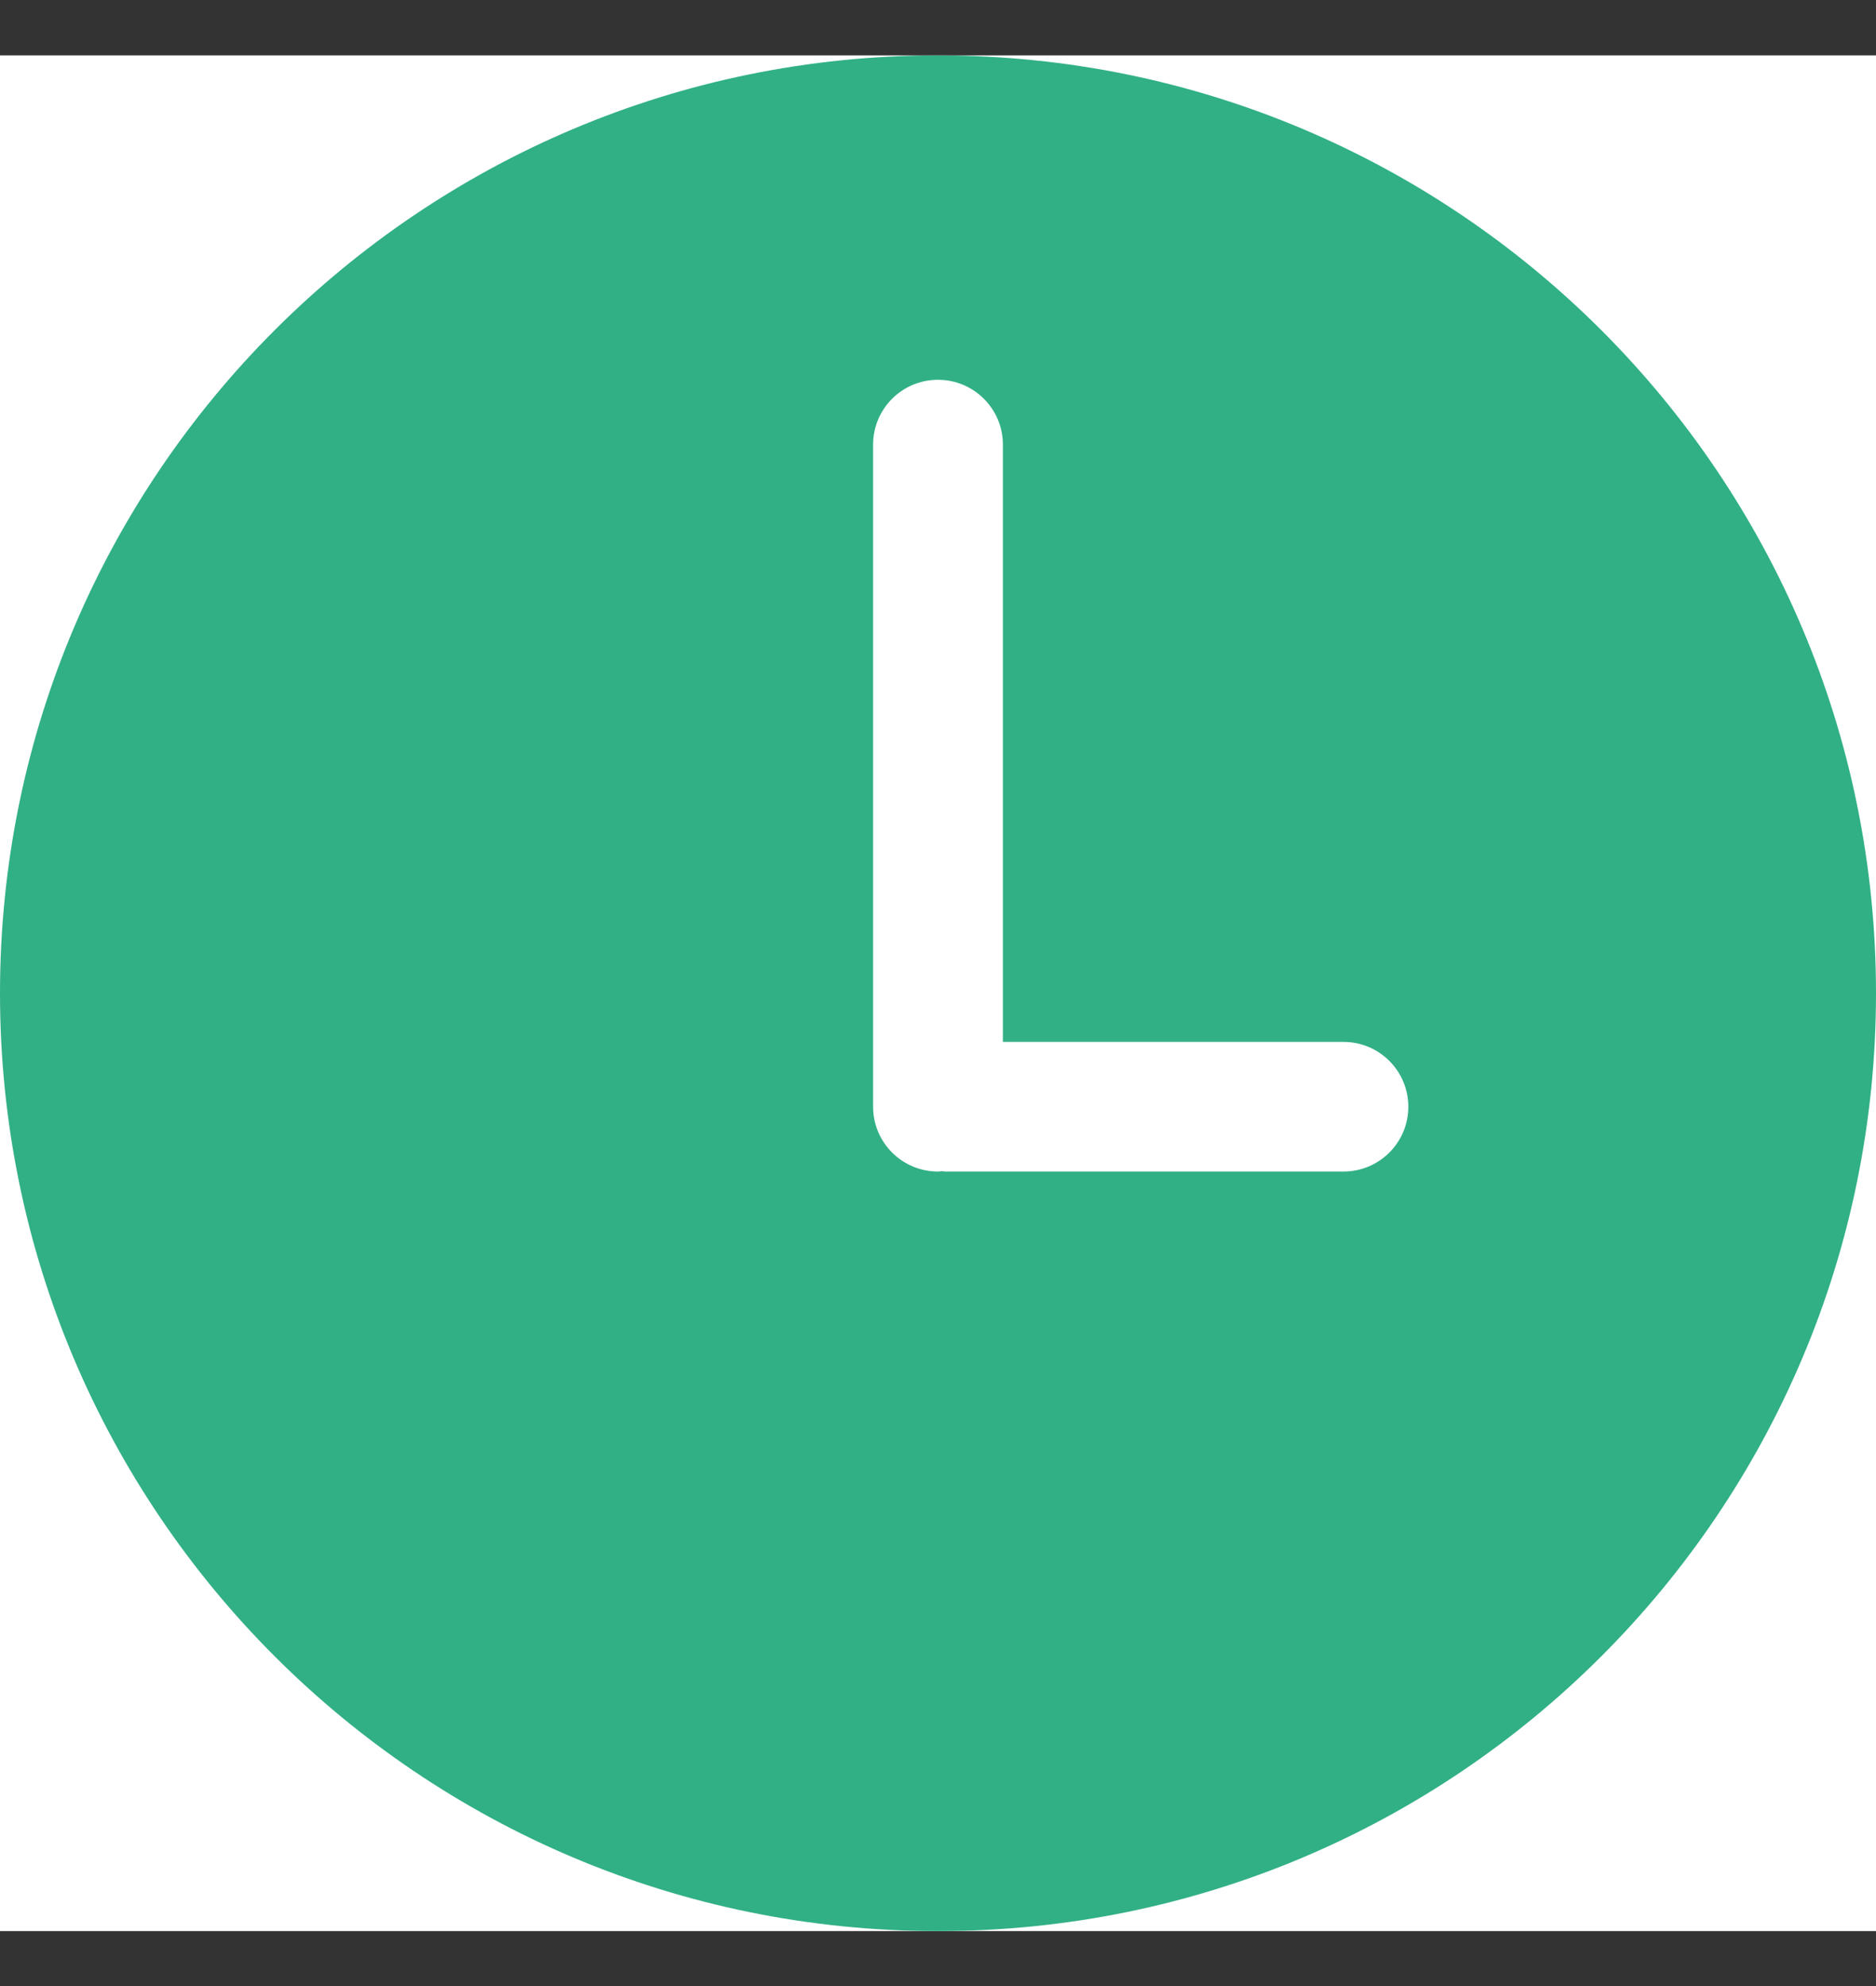 <svg width="17" height="18" viewBox="0 0 17 18" fill="none" xmlns="http://www.w3.org/2000/svg">
<rect x="0" y="0" width="17" height="18" fill="#333333" stroke="none"/>
<g clip-path="url(#clip0)">
<rect width="17" height="17" transform="translate(0 0.502)" fill="white"/>
<path d="M8.5 0.502C3.806 0.502 0 4.308 0 9.002C0 13.696 3.806 17.502 8.5 17.502C13.194 17.502 17 13.696 17 9.002C17 4.308 13.194 0.502 8.5 0.502ZM12.175 10.618H8.571C8.559 10.618 8.547 10.616 8.535 10.615C8.523 10.616 8.512 10.618 8.5 10.618C8.175 10.618 7.912 10.355 7.912 10.031V4.029C7.912 3.705 8.175 3.442 8.5 3.442C8.824 3.442 9.088 3.705 9.088 4.029V9.443H12.174C12.499 9.443 12.762 9.706 12.762 10.031C12.762 10.355 12.499 10.618 12.175 10.618Z" fill="#31B085"/>
</g>
<defs>
<clipPath id="clip0">
<rect width="17" height="17" fill="white" transform="translate(0 0.502)"/>
</clipPath>
</defs>
</svg>
